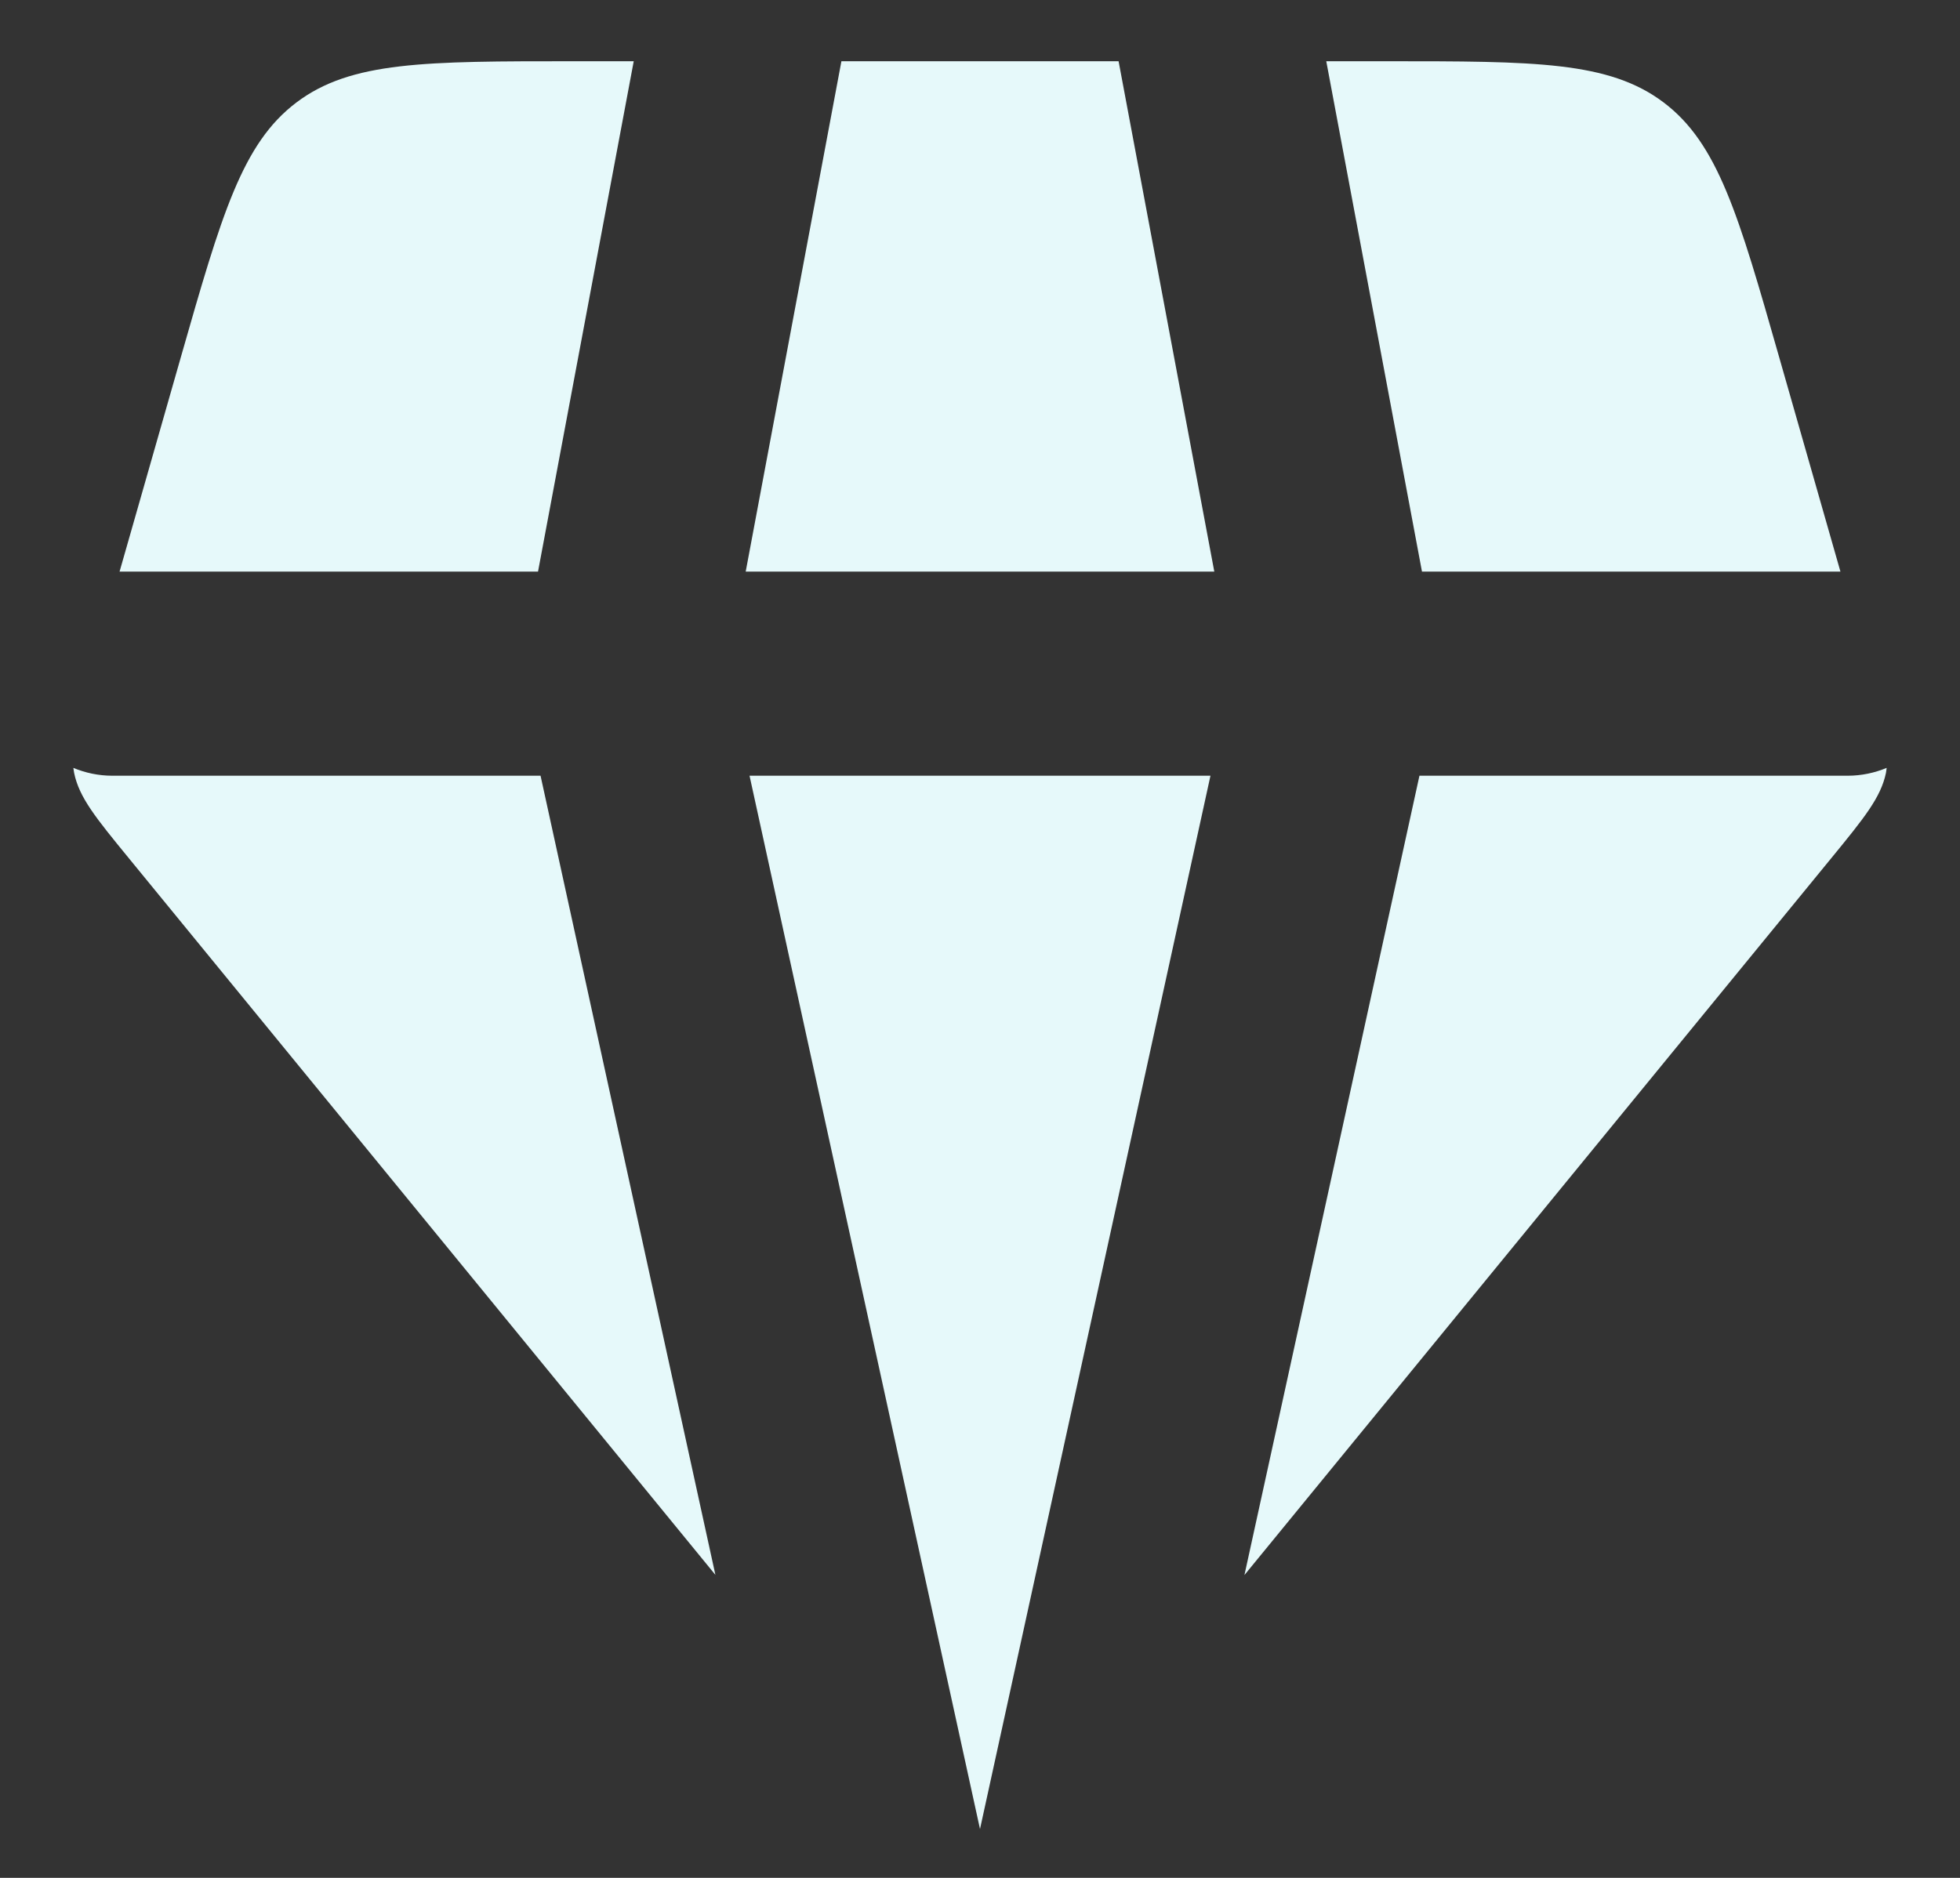 <svg width="24" height="23" viewBox="0 0 24 23" fill="none" xmlns="http://www.w3.org/2000/svg">
<rect x="0" y="0" width="24" height="23" fill="#333333" stroke="none"/>
<path d="M14.822 9.501L12 22.402L9.178 9.501H14.822ZM23.093 9.468C23.03 9.768 22.828 10.017 22.422 10.513L15.238 19.291L17.381 9.501H22.625C22.794 9.501 22.955 9.466 23.102 9.405C23.099 9.426 23.097 9.447 23.093 9.468ZM0.898 9.405C1.045 9.466 1.206 9.501 1.375 9.501H6.619L8.76 19.289L1.579 10.513C1.173 10.017 0.97 9.768 0.908 9.468C0.904 9.447 0.901 9.426 0.898 9.405ZM16.979 0.75C18.794 0.75 19.702 0.75 20.37 1.254C21.038 1.758 21.288 2.631 21.786 4.376L22.536 7.001H17.412L16.24 0.75H16.979ZM7.76 0.75L6.588 7.001H1.464L2.214 4.376C2.713 2.631 2.963 1.758 3.631 1.254C4.299 0.75 5.207 0.75 7.021 0.75H7.76ZM13.697 0.75L14.869 7.001H9.131L10.303 0.75H13.697Z" fill="#E6F9FA"/>
</svg>
